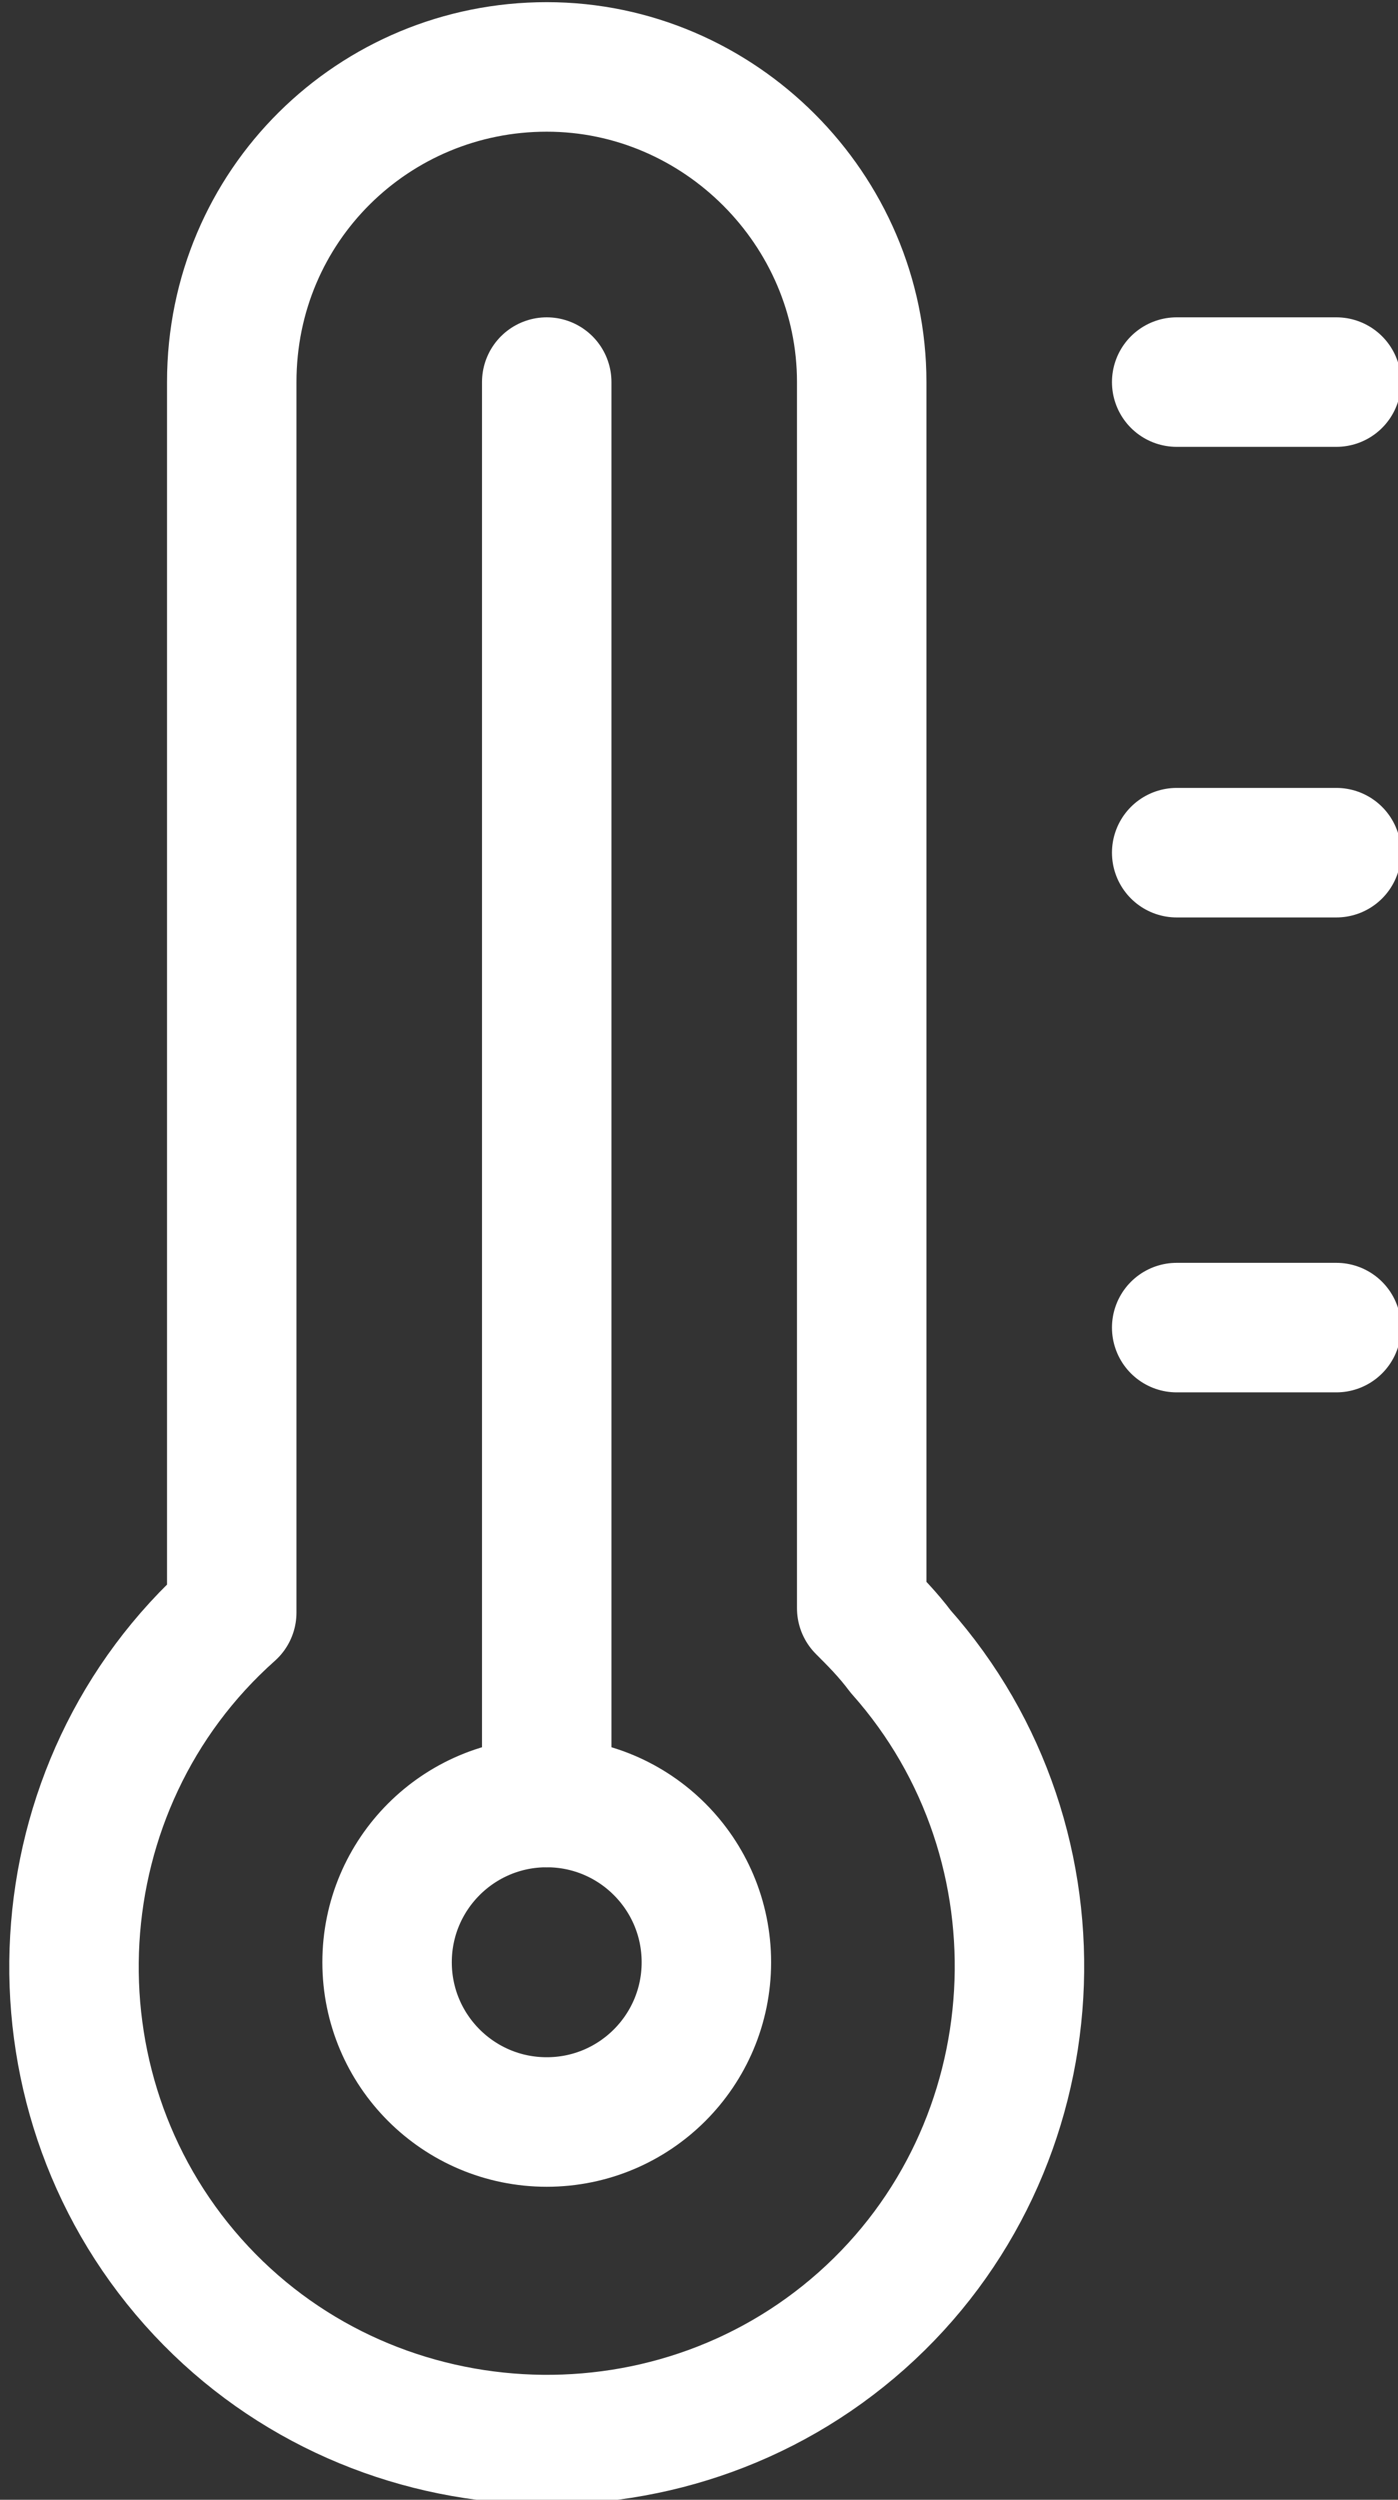 <?xml version="1.0" encoding="utf-8"?>
<!-- Generator: Adobe Illustrator 26.2.1, SVG Export Plug-In . SVG Version: 6.00 Build 0)  -->
<svg version="1.1" id="Ebene_1" xmlns="http://www.w3.org/2000/svg" xmlns:xlink="http://www.w3.org/1999/xlink" x="0px" y="0px"
	 width="32.4px" height="57.9px" viewBox="0 0 32.4 57.9" style="enable-background:new 0 0 32.4 57.9;" xml:space="preserve">
<rect x="0" y="0" width="32.4" height="57.9" fill="#333333" stroke="none"/>
<style type="text/css">
	.st0{fill:none;stroke:#FFFFFF;stroke-width:3;stroke-linecap:round;stroke-linejoin:round;}
</style>
<g id="temperature-thermometer-high" transform="translate(-4.329 0.75)">
	<path id="Pfad_117" class="st0" d="M24.3,36.5V8.1c0-4-3.3-7.3-7.3-7.3S9.7,4,9.7,8.1c0,0,0,0,0,0v28.5c-4.5,4-4.9,11-0.9,15.5
		s11,4.9,15.5,0.9s4.9-11,0.9-15.5C24.9,37.1,24.6,36.8,24.3,36.5z"/>
	<circle id="Ellipse_18" class="st0" cx="17" cy="44.7" r="3.7"/>
	<line id="Linie_126" class="st0" x1="17" y1="8.1" x2="17" y2="41"/>
	<line id="Linie_127" class="st0" x1="31.6" y1="8.1" x2="35.3" y2="8.1"/>
	<line id="Linie_128" class="st0" x1="31.6" y1="19" x2="35.3" y2="19"/>
	<line id="Linie_129" class="st0" x1="31.6" y1="30" x2="35.3" y2="30"/>
</g>
</svg>
